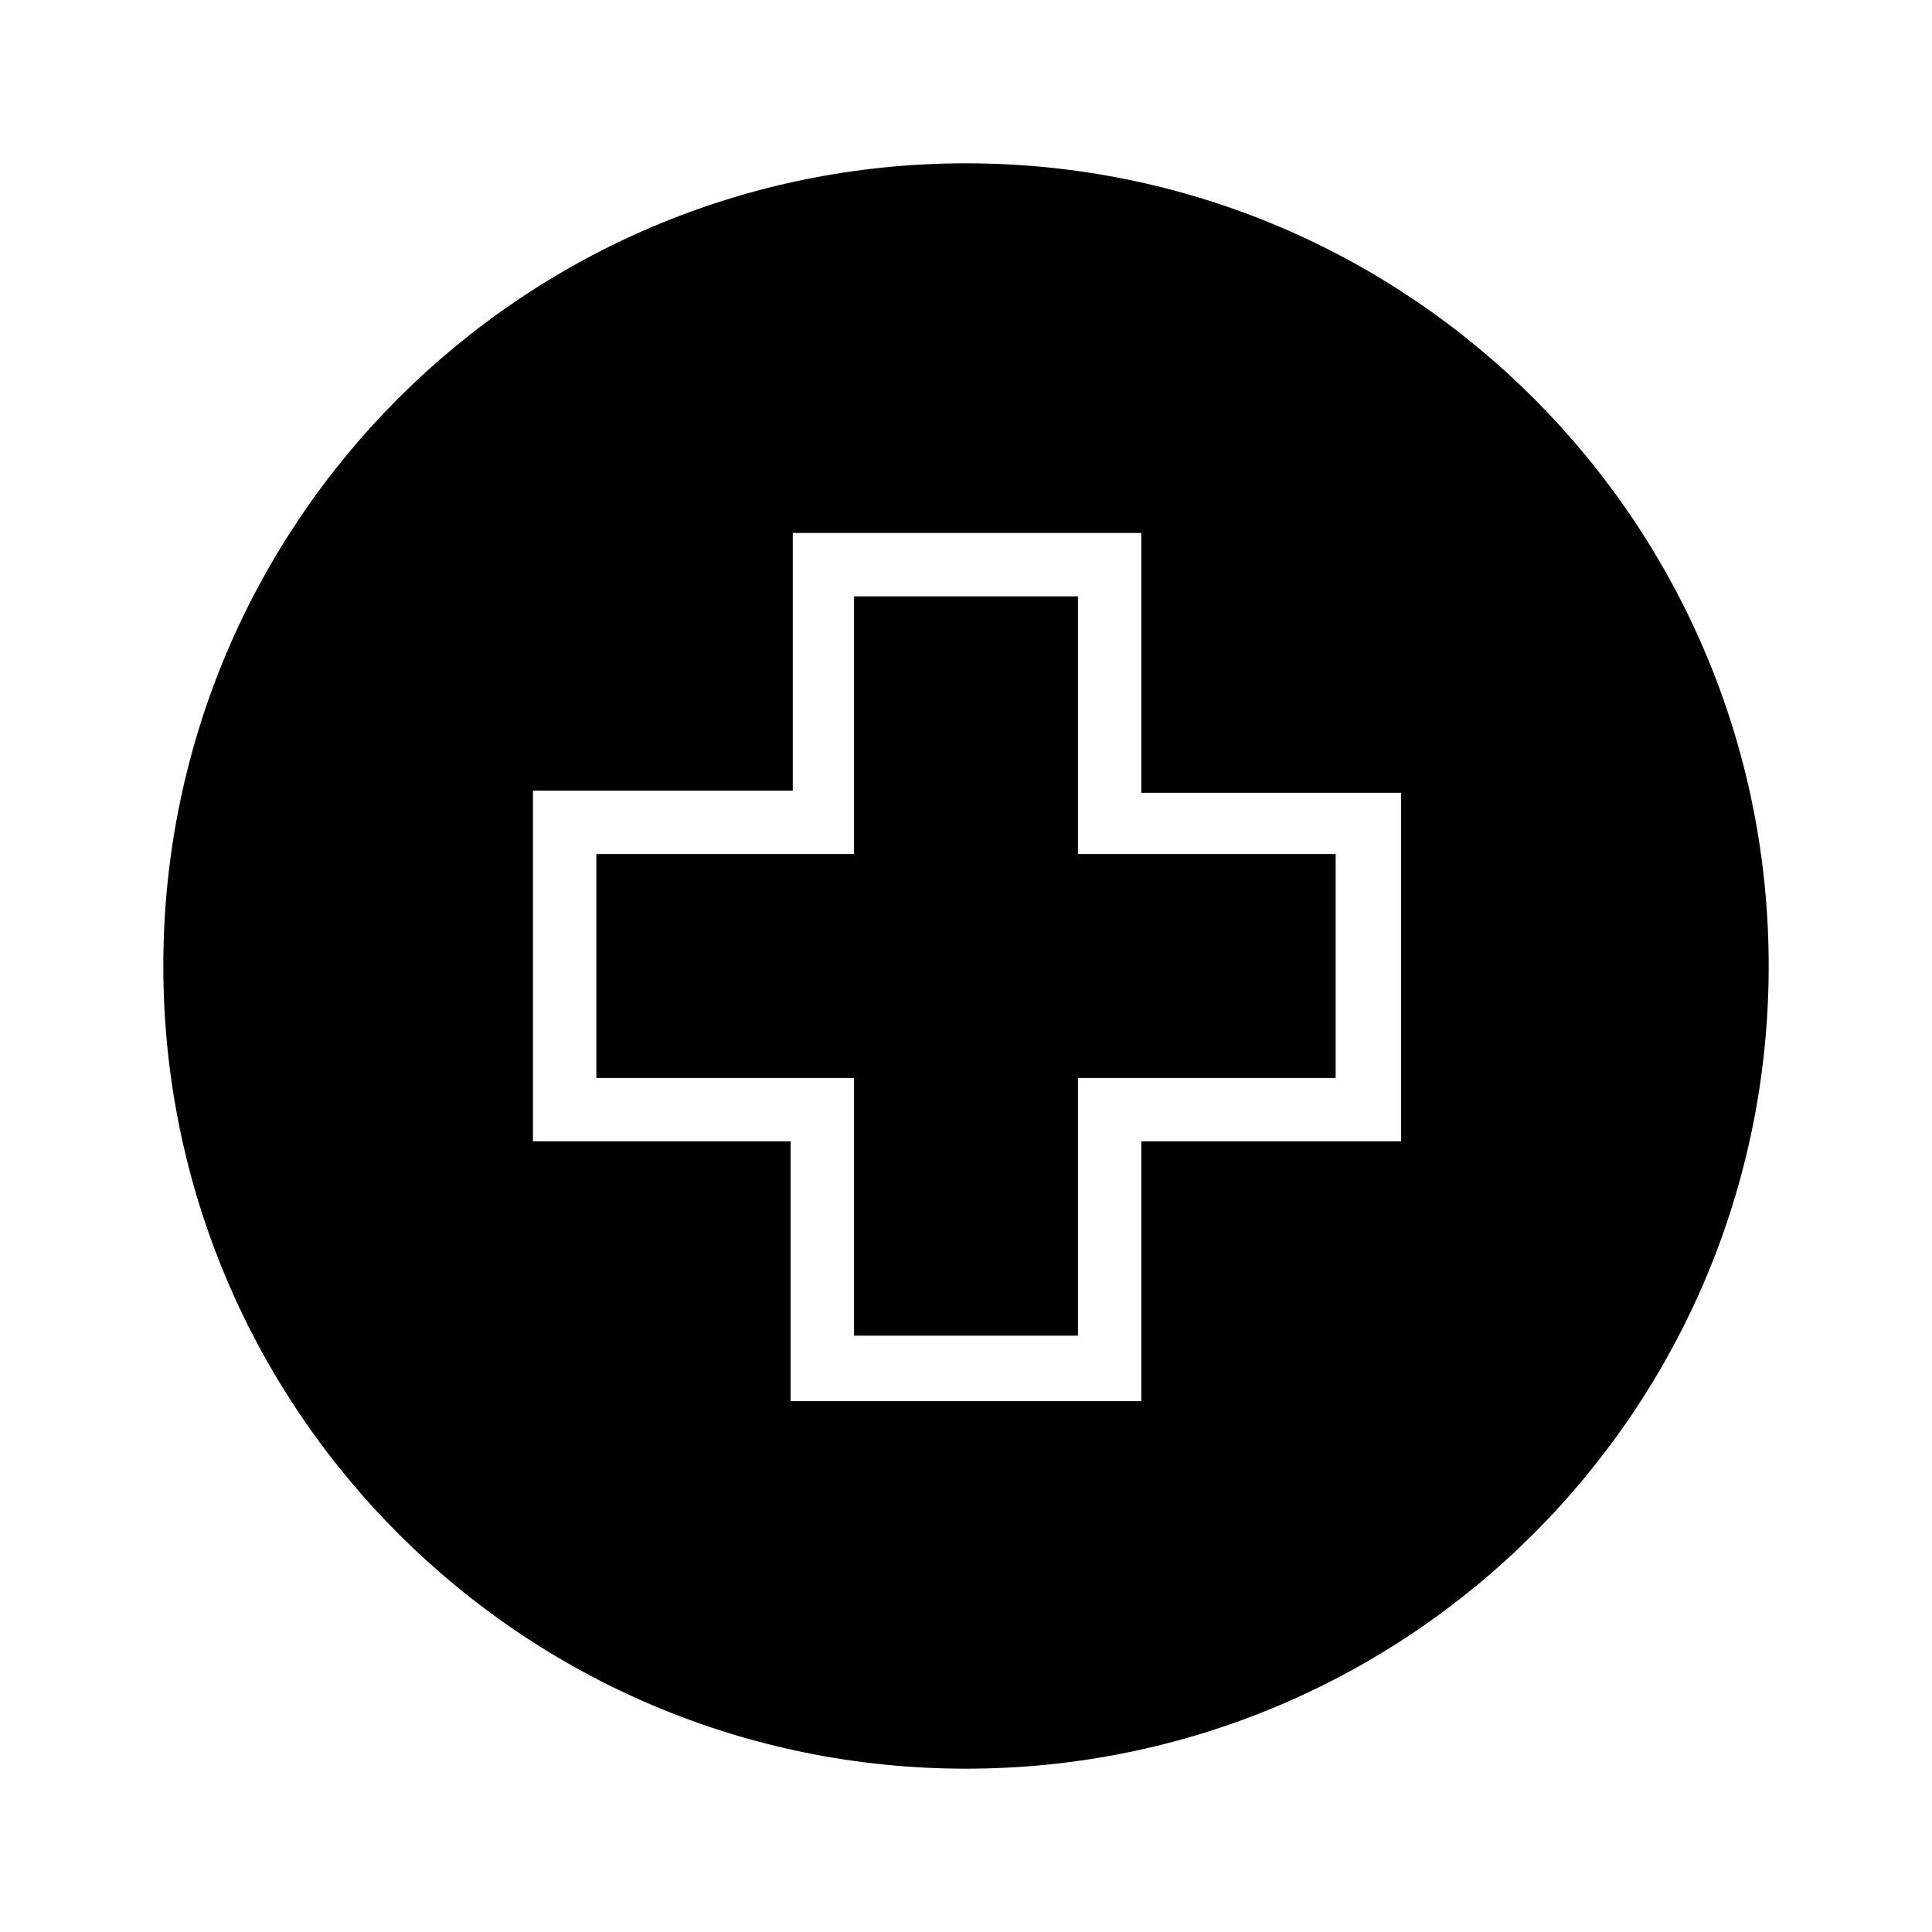 <?xml version="1.0" encoding="UTF-8"?>
<!-- Uploaded to: ICON Repo, www.svgrepo.com, Generator: ICON Repo Mixer Tools -->
<svg fill="#000000" width="800px" height="800px" version="1.1" viewBox="144 144 512 512" xmlns="http://www.w3.org/2000/svg">
 <g>
  <path d="m400 187.28c-117.56 0-212.72 95.164-212.72 212.72 0 117.55 95.164 212.72 212.72 212.72 117.55 0 212.72-95.164 212.72-212.72 0.004-117.56-95.16-212.72-212.71-212.72zm114.75 259.18h-68.293v68.855h-92.926v-68.855h-68.293v-92.926h68.855v-68.293h92.363v68.855h68.855v92.363z"/>
  <path d="m429.67 302.04h-59.34v68.293h-68.293v59.34h68.293v68.293h59.34v-68.293h68.293v-59.34h-68.293z"/>
 </g>
</svg>